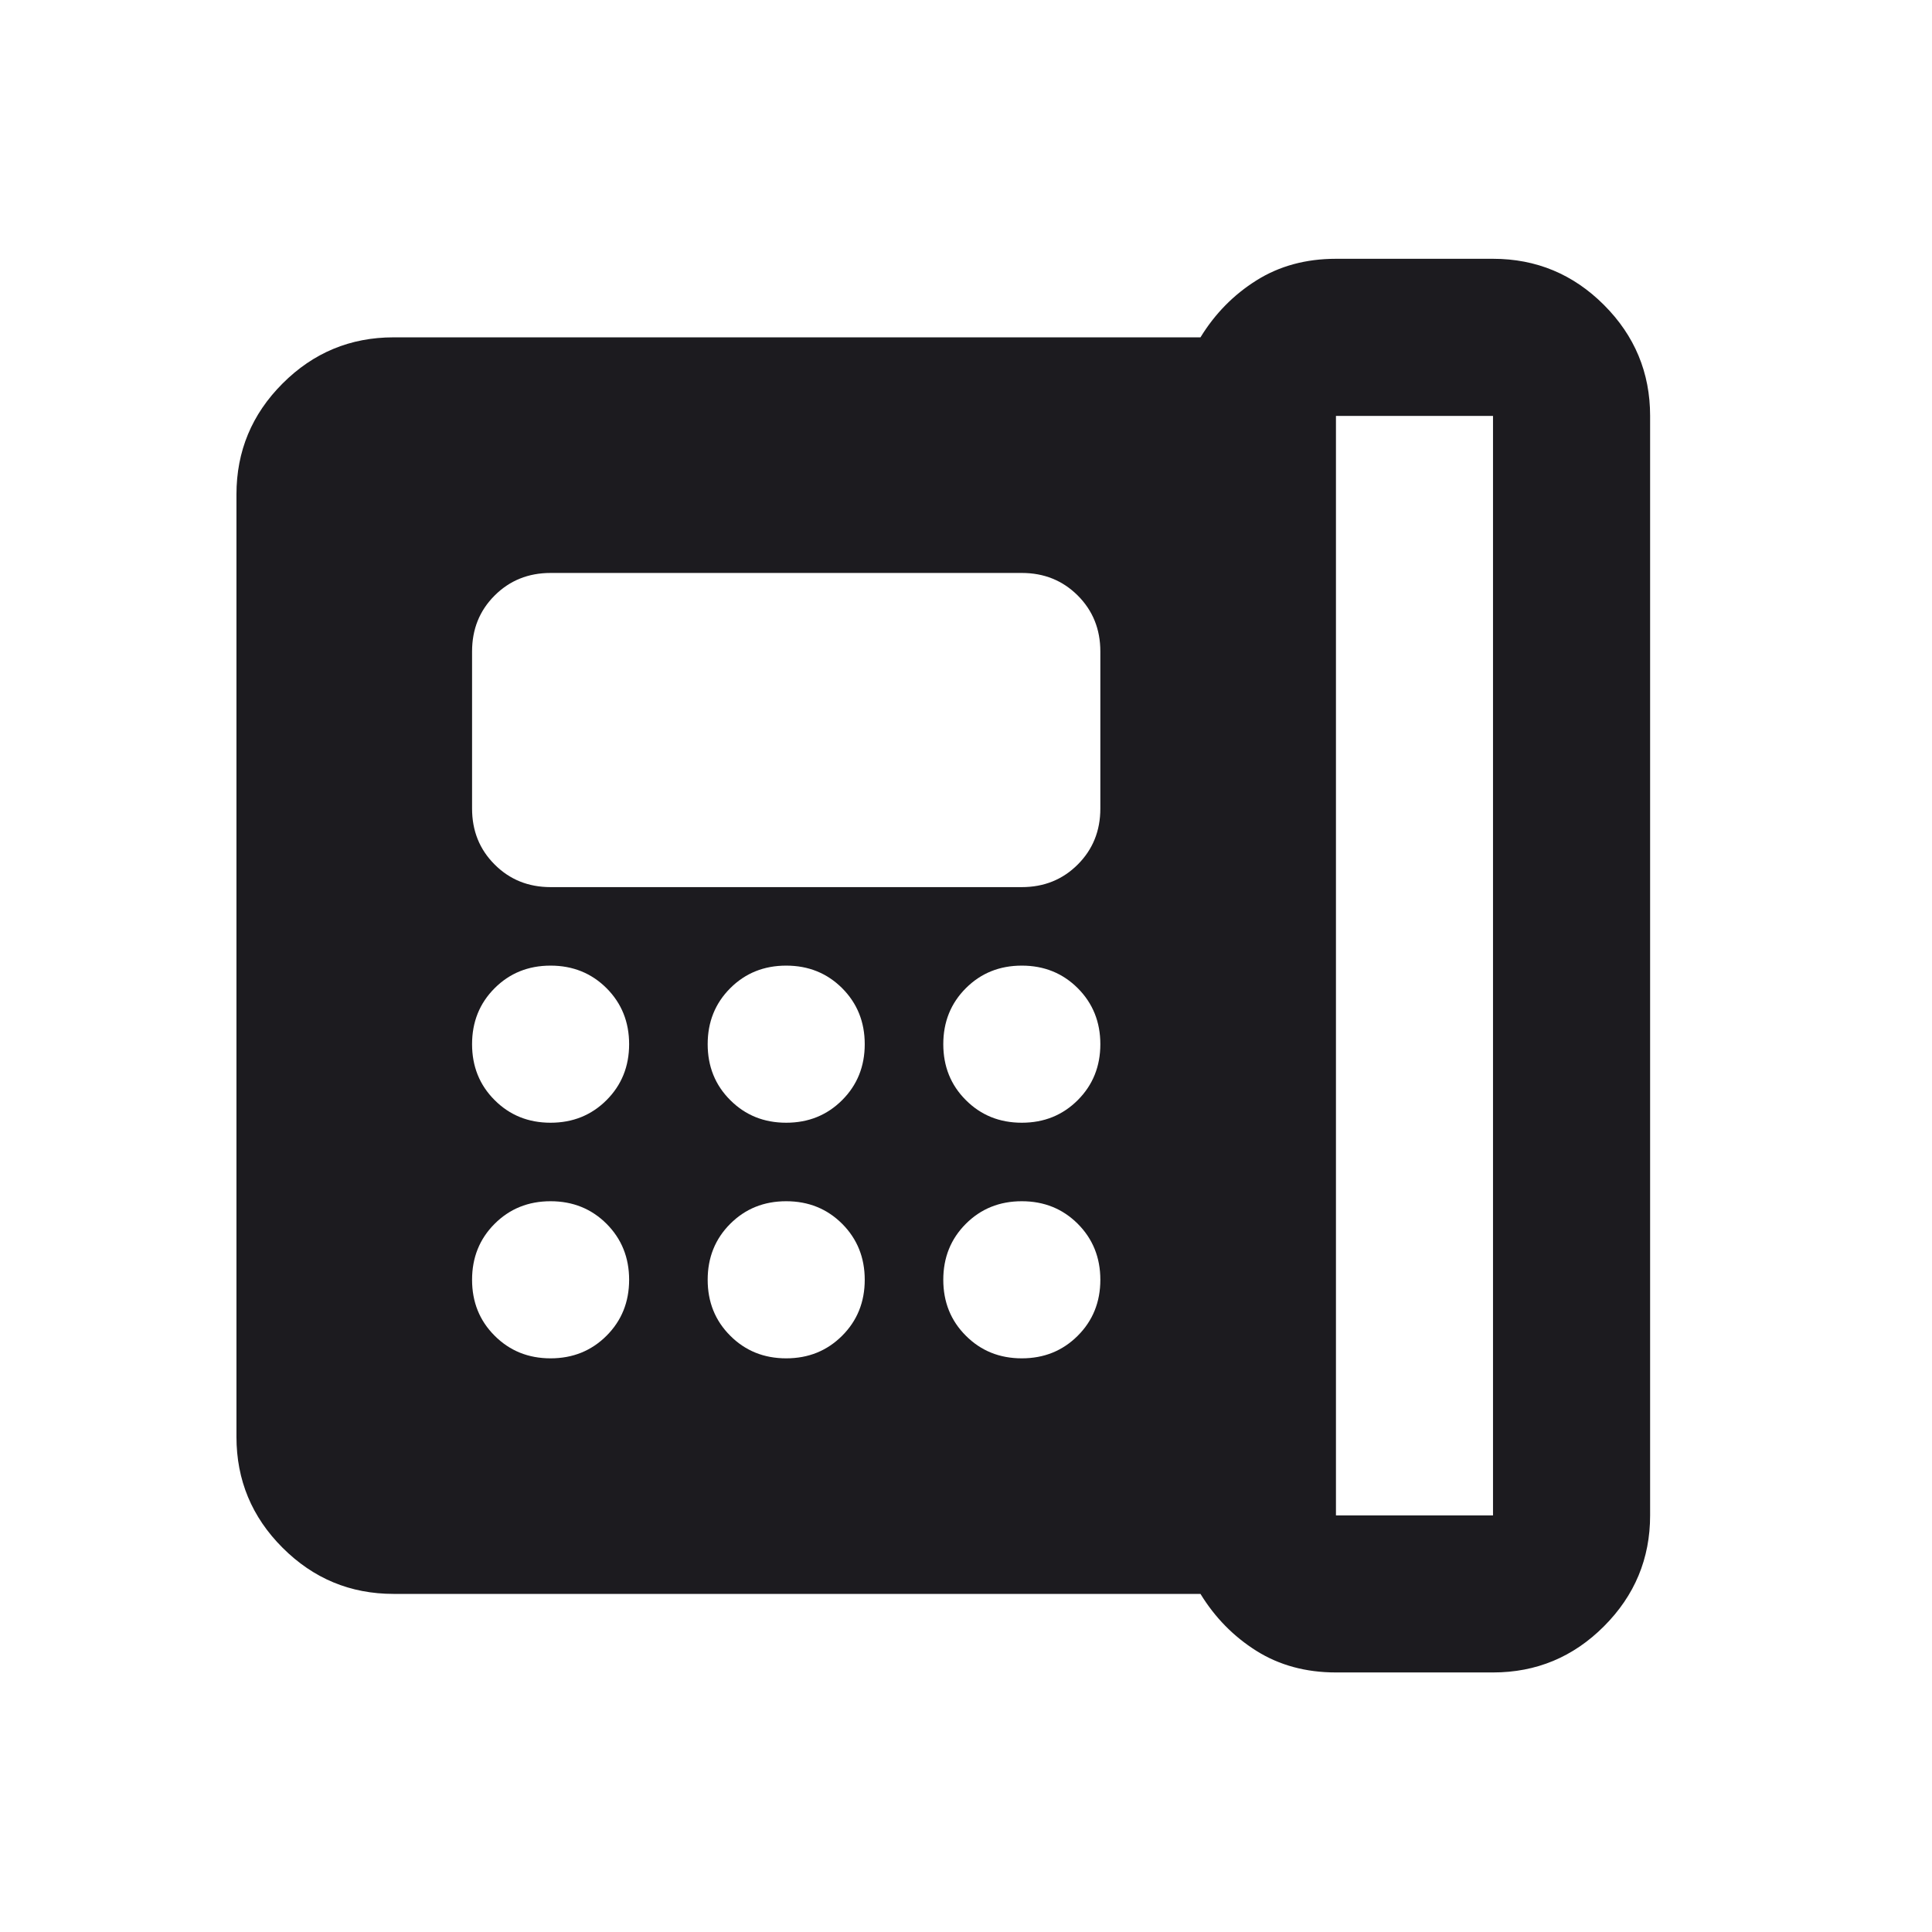 <svg width="41" height="41" viewBox="0 0 41 41" fill="none" xmlns="http://www.w3.org/2000/svg">
<mask id="mask0_362_544" style="mask-type:alpha" maskUnits="userSpaceOnUse" x="0" y="0" width="41" height="41">
<rect x="0.018" y="0.492" width="40" height="40" fill="#D9D9D9"/>
</mask>
<g mask="url(#mask0_362_544)">
<path d="M28.351 32.159H31.684V8.826H28.351V32.159ZM11.684 23.826C12.156 23.826 12.552 23.666 12.872 23.346C13.191 23.027 13.351 22.631 13.351 22.159C13.351 21.687 13.191 21.291 12.872 20.971C12.552 20.652 12.156 20.492 11.684 20.492C11.212 20.492 10.816 20.652 10.497 20.971C10.177 21.291 10.018 21.687 10.018 22.159C10.018 22.631 10.177 23.027 10.497 23.346C10.816 23.666 11.212 23.826 11.684 23.826ZM11.684 28.826C12.156 28.826 12.552 28.666 12.872 28.346C13.191 28.027 13.351 27.631 13.351 27.159C13.351 26.687 13.191 26.291 12.872 25.971C12.552 25.652 12.156 25.492 11.684 25.492C11.212 25.492 10.816 25.652 10.497 25.971C10.177 26.291 10.018 26.687 10.018 27.159C10.018 27.631 10.177 28.027 10.497 28.346C10.816 28.666 11.212 28.826 11.684 28.826ZM11.684 18.826H21.684C22.157 18.826 22.552 18.666 22.872 18.346C23.191 18.027 23.351 17.631 23.351 17.159V13.825C23.351 13.353 23.191 12.957 22.872 12.638C22.552 12.319 22.157 12.159 21.684 12.159H11.684C11.212 12.159 10.816 12.319 10.497 12.638C10.177 12.957 10.018 13.353 10.018 13.825V17.159C10.018 17.631 10.177 18.027 10.497 18.346C10.816 18.666 11.212 18.826 11.684 18.826ZM16.684 23.826C17.157 23.826 17.552 23.666 17.872 23.346C18.191 23.027 18.351 22.631 18.351 22.159C18.351 21.687 18.191 21.291 17.872 20.971C17.552 20.652 17.157 20.492 16.684 20.492C16.212 20.492 15.816 20.652 15.497 20.971C15.177 21.291 15.018 21.687 15.018 22.159C15.018 22.631 15.177 23.027 15.497 23.346C15.816 23.666 16.212 23.826 16.684 23.826ZM16.684 28.826C17.157 28.826 17.552 28.666 17.872 28.346C18.191 28.027 18.351 27.631 18.351 27.159C18.351 26.687 18.191 26.291 17.872 25.971C17.552 25.652 17.157 25.492 16.684 25.492C16.212 25.492 15.816 25.652 15.497 25.971C15.177 26.291 15.018 26.687 15.018 27.159C15.018 27.631 15.177 28.027 15.497 28.346C15.816 28.666 16.212 28.826 16.684 28.826ZM21.684 23.826C22.157 23.826 22.552 23.666 22.872 23.346C23.191 23.027 23.351 22.631 23.351 22.159C23.351 21.687 23.191 21.291 22.872 20.971C22.552 20.652 22.157 20.492 21.684 20.492C21.212 20.492 20.816 20.652 20.497 20.971C20.177 21.291 20.018 21.687 20.018 22.159C20.018 22.631 20.177 23.027 20.497 23.346C20.816 23.666 21.212 23.826 21.684 23.826ZM21.684 28.826C22.157 28.826 22.552 28.666 22.872 28.346C23.191 28.027 23.351 27.631 23.351 27.159C23.351 26.687 23.191 26.291 22.872 25.971C22.552 25.652 22.157 25.492 21.684 25.492C21.212 25.492 20.816 25.652 20.497 25.971C20.177 26.291 20.018 26.687 20.018 27.159C20.018 27.631 20.177 28.027 20.497 28.346C20.816 28.666 21.212 28.826 21.684 28.826ZM28.351 35.492C27.712 35.492 27.149 35.339 26.663 35.034C26.177 34.728 25.782 34.325 25.476 33.825H8.351C7.434 33.825 6.65 33.499 5.997 32.846C5.344 32.194 5.018 31.409 5.018 30.492V10.492C5.018 9.576 5.344 8.791 5.997 8.138C6.65 7.485 7.434 7.159 8.351 7.159H25.476C25.782 6.659 26.177 6.256 26.663 5.951C27.149 5.645 27.712 5.492 28.351 5.492H31.684C32.601 5.492 33.386 5.819 34.038 6.471C34.691 7.124 35.018 7.909 35.018 8.826V32.159C35.018 33.075 34.691 33.86 34.038 34.513C33.386 35.166 32.601 35.492 31.684 35.492H28.351Z" fill="#1C1B1F"/>
</g>
</svg>
